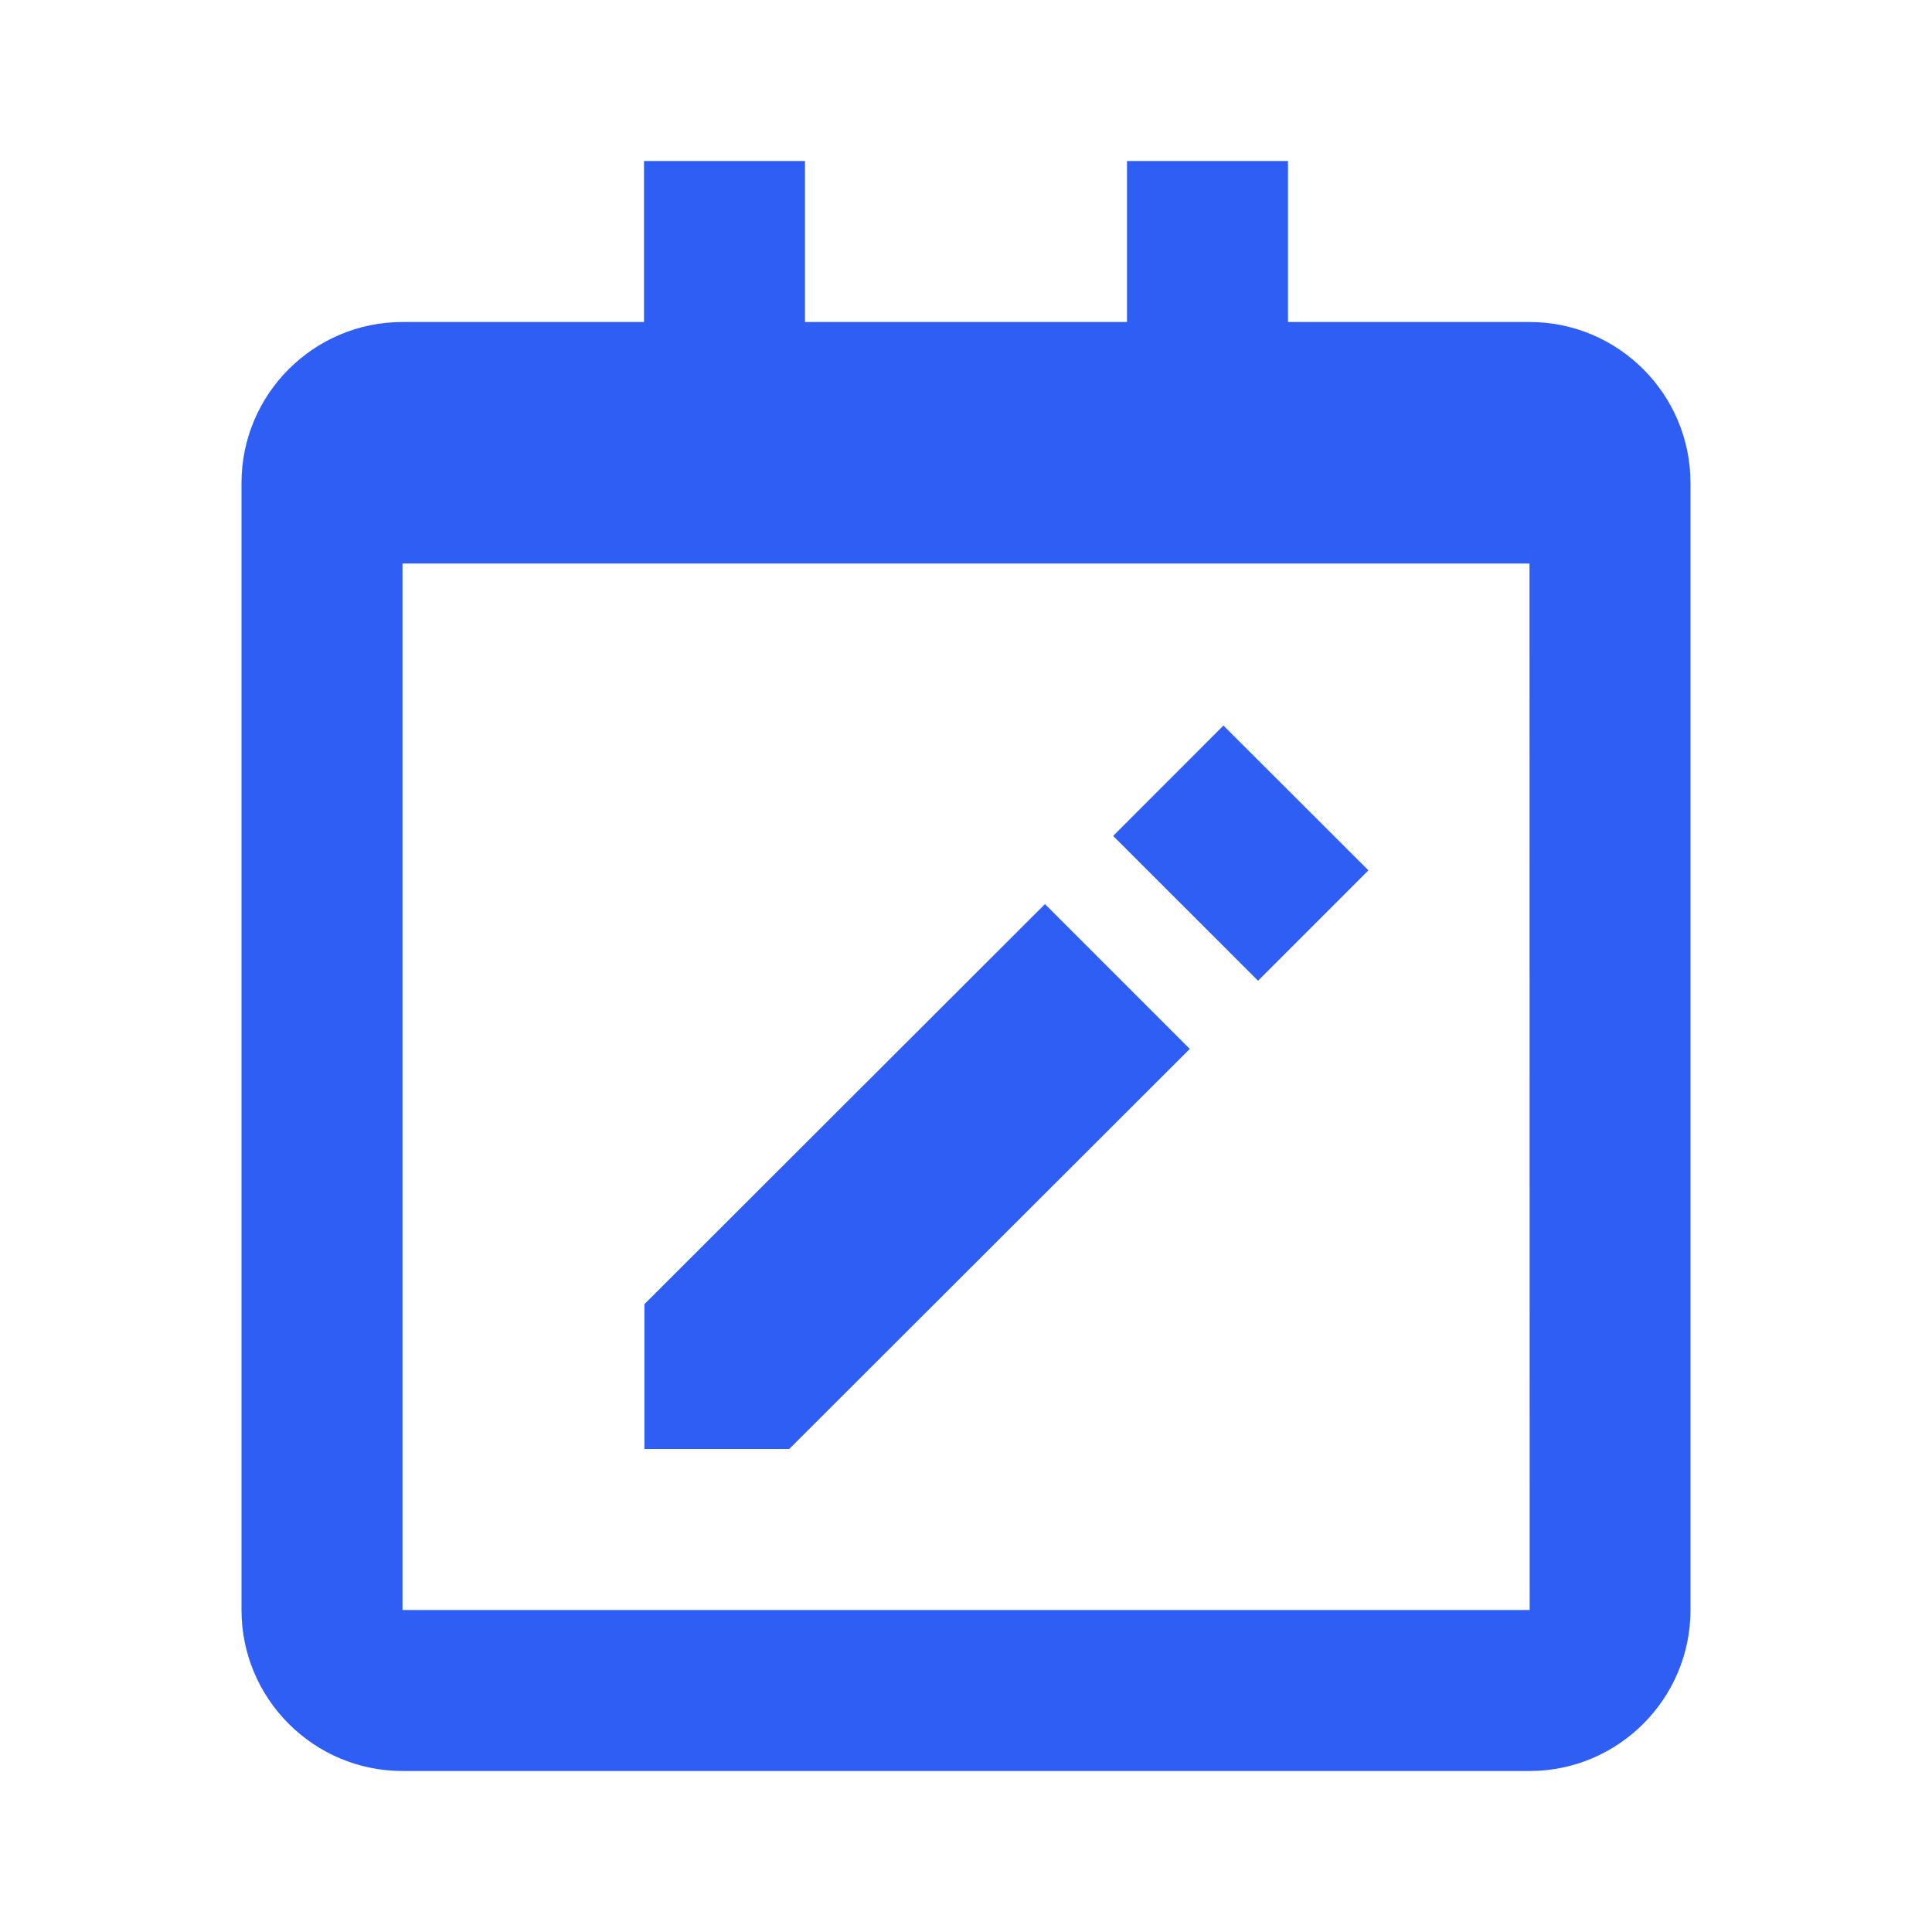 <svg width="24" height="24" viewBox="0 0 24 24" fill="none" xmlns="http://www.w3.org/2000/svg">
<path d="M19 4H16V2H14V4H10V2H8V4H5C3.897 4 3 4.897 3 6V20C3 21.103 3.897 22 5 22H19C20.103 22 21 21.103 21 20V6C21 4.897 20.103 4 19 4ZM5 20V7H8H10H14H16H19V6L19.002 20H5Z" fill="#2F5EF4"/>
<path d="M15.628 12.183L13.828 10.384L15.198 9.013L16.999 10.812L15.628 12.183Z" fill="#2F5EF4"/>
<path d="M8.005 16.201V18H9.804L14.78 13.03L12.981 11.231L8.005 16.201Z" fill="#2F5EF4"/>
</svg>
